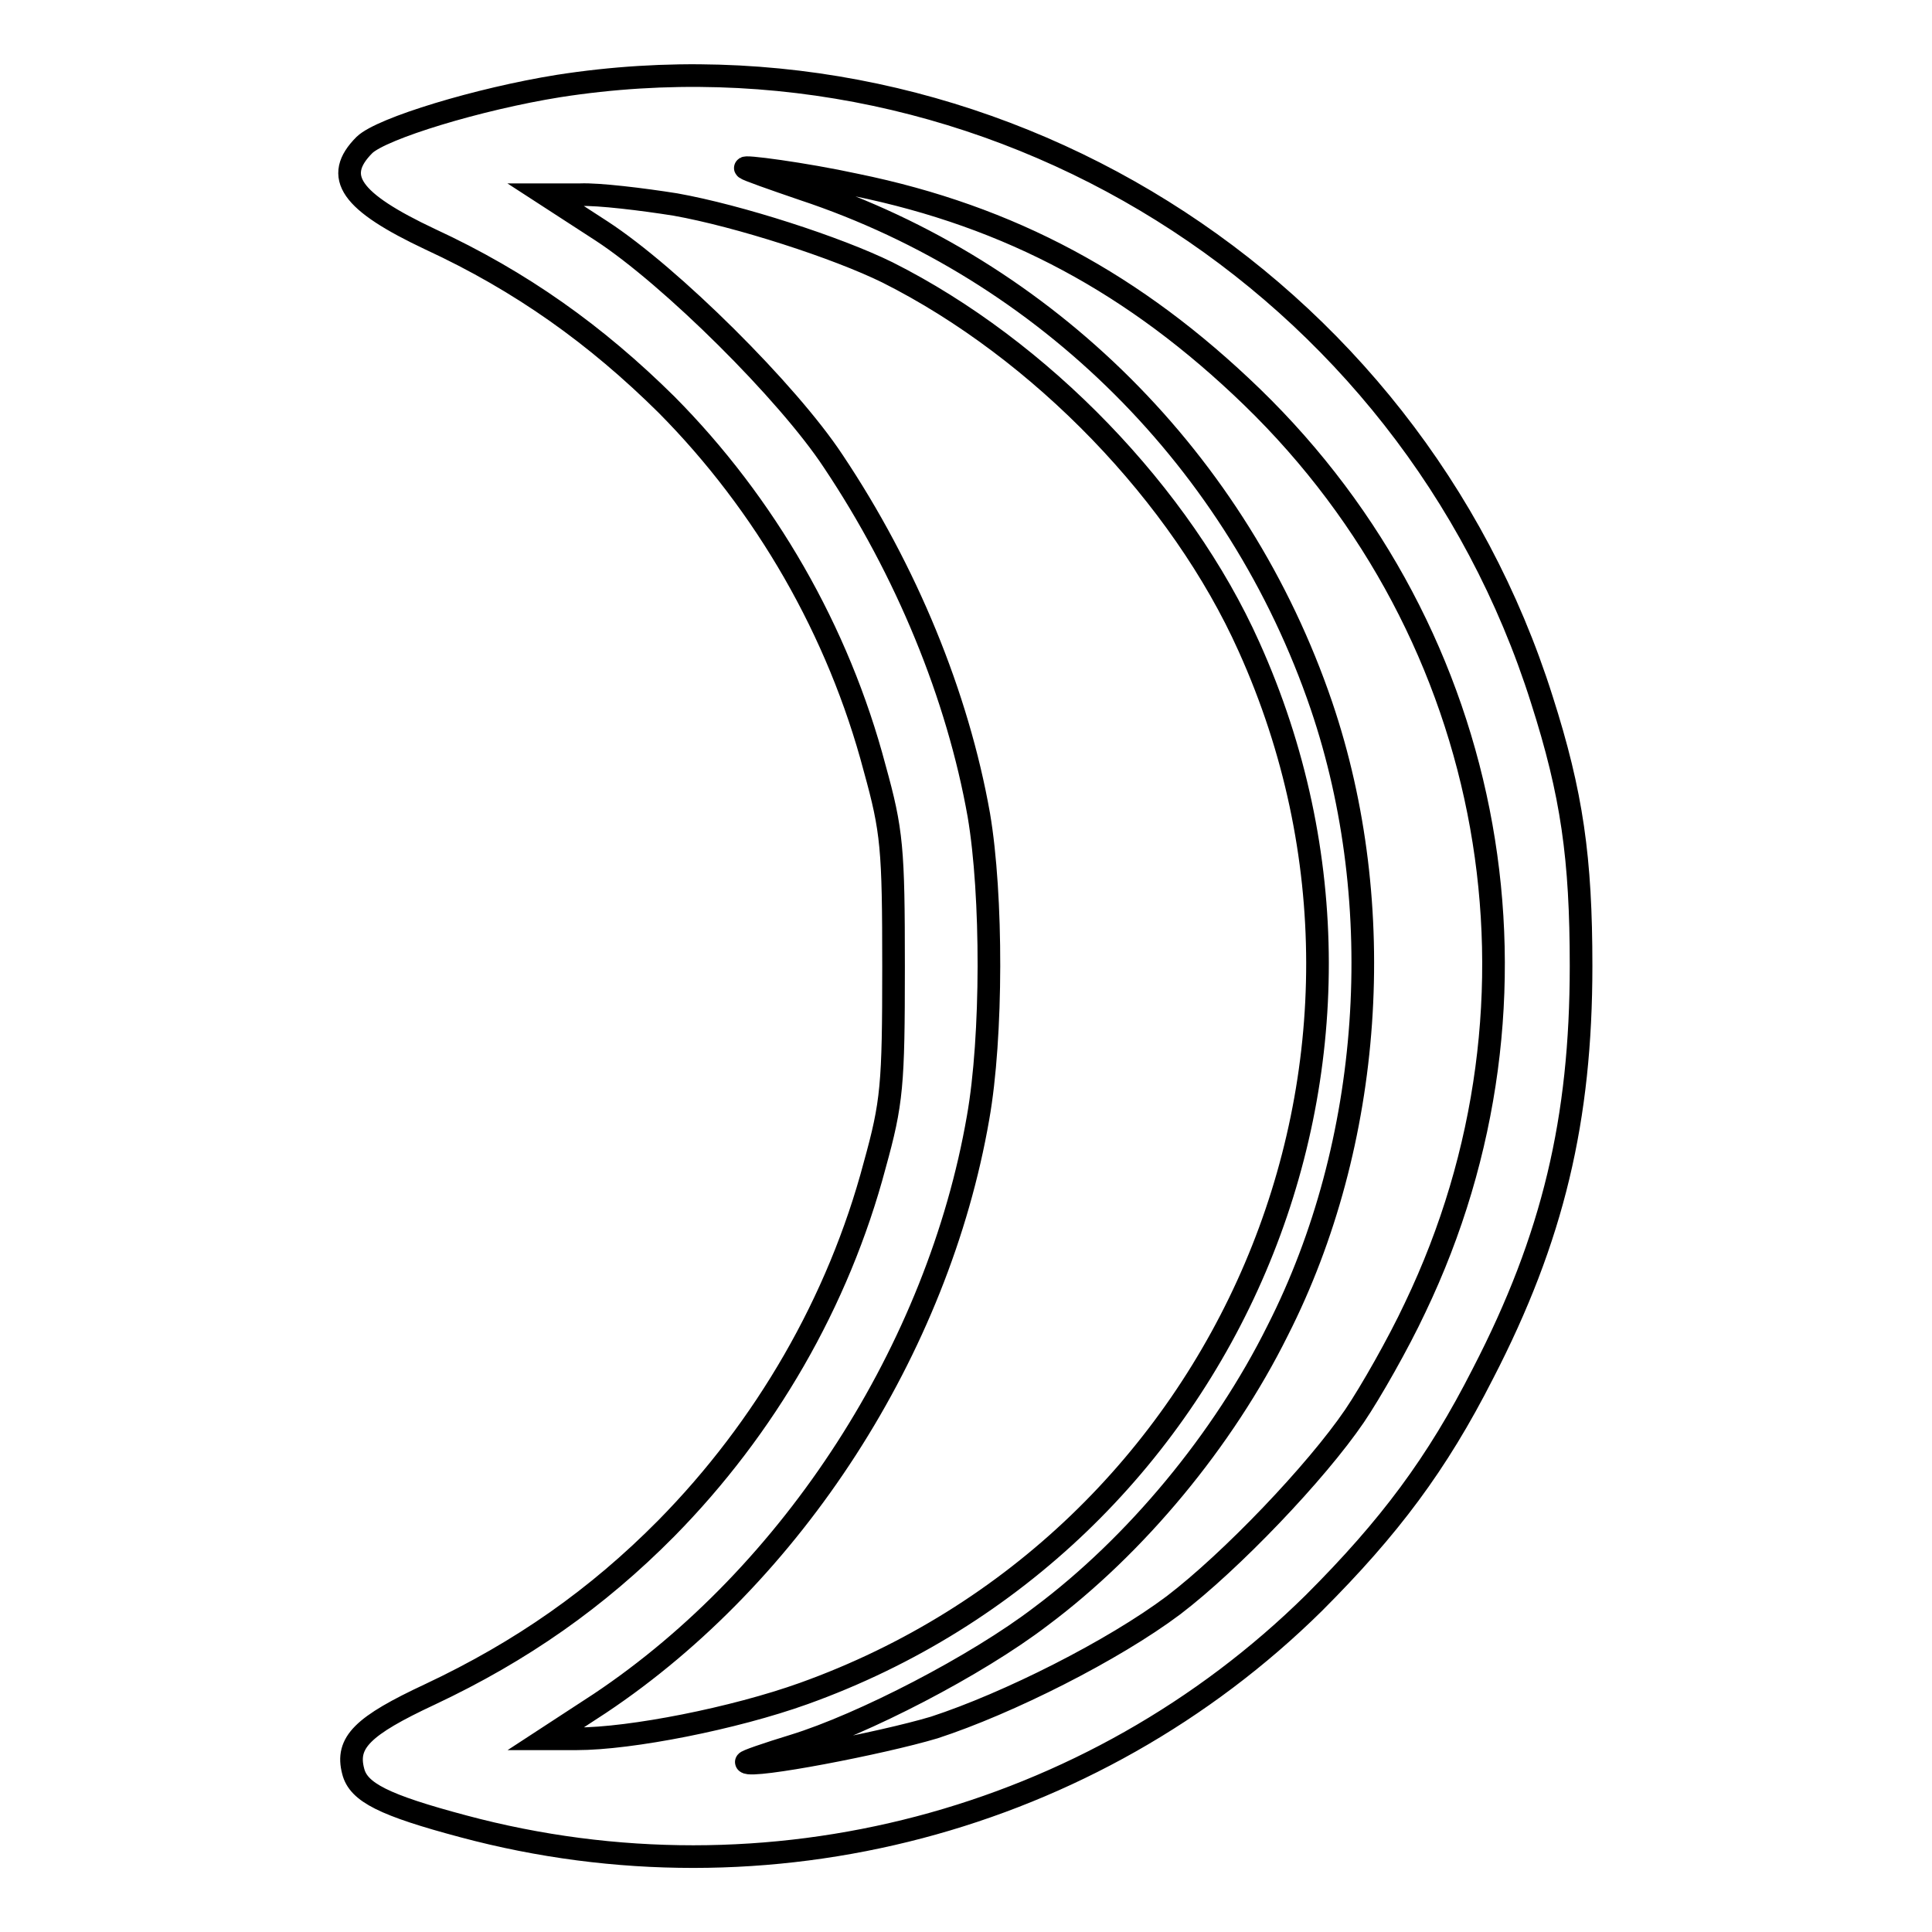 <?xml version="1.0" encoding="utf-8"?>
<!-- Svg Vector Icons : http://www.onlinewebfonts.com/icon -->
<!DOCTYPE svg PUBLIC "-//W3C//DTD SVG 1.1//EN" "http://www.w3.org/Graphics/SVG/1.1/DTD/svg11.dtd">
<svg version="1.1" xmlns="http://www.w3.org/2000/svg" xmlns:xlink="http://www.w3.org/1999/xlink" x="0px" y="0px" viewBox="0 0 256 256" enable-background="new 0 0 256 256" xml:space="preserve">
<g><g><g><path stroke-width="3" fill-opacity="0" stroke="#000000"  d="M74,11.4c-10.6,1.7-23.4,5.6-25.7,7.8c-4.2,4.2-1.9,7.5,8.7,12.5c12.1,5.6,22,12.7,31.3,21.9c13.1,13.2,22.8,30,27.6,48.2c2.3,8.3,2.5,10.6,2.5,26.3c0,15.7-0.2,18-2.5,26.3c-4.8,18.1-14.5,34.8-27.6,48.1c-9.2,9.3-19.2,16.3-31.3,22c-9,4.2-11.2,6.4-10.2,10.2c0.7,2.8,4.1,4.5,14.6,7.3c40.3,10.8,83.3-0.6,112.7-29.6c10-10,16.3-18.4,22.4-30.4c9.3-18,13-33.7,13-54c0-14.3-1.2-22.8-5.2-35.3C186.8,37.3,131.1,2.5,74,11.4z M113.4,24.5c20.5,4.2,37,13.1,52.5,28.1c32.6,31.6,41.2,79.8,21.6,120.7c-2.2,4.7-5.9,11.2-8,14.3c-5.1,7.5-16.4,19.3-24,25.1c-8,6-21.9,13-31.7,16.2c-7,2.1-24.2,5.4-24.9,4.6c-0.2-0.1,2.7-1.1,6.3-2.2c9.1-2.8,24.2-10.6,32.7-17.1c12.6-9.4,24.2-23.4,31.4-37.9c12.6-24.8,14.8-56.3,5.8-82.8c-11-32.3-36.4-57.7-68.6-68.4c-4.1-1.4-7.5-2.6-7.7-2.8C98.1,21.9,106.5,23,113.4,24.5z M89.5,27.1c8.4,1.5,21.4,5.7,28.1,9c20.3,10.2,38.9,29.5,47.9,49.6c24.6,54.6-2.7,118.5-59,138.7c-9.2,3.3-22.9,6-30.1,6h-4.1l7.2-4.7c25.6-17.1,44.8-47,50.1-77.6c1.9-10.7,1.9-29.5,0.1-40.1c-2.8-15.8-9.6-32.4-19.3-46.9c-6-9.1-21.5-24.5-30.7-30.5l-7.4-4.8h4.6C79.3,25.7,85.1,26.4,89.5,27.1z"/></g></g></g>
</svg>